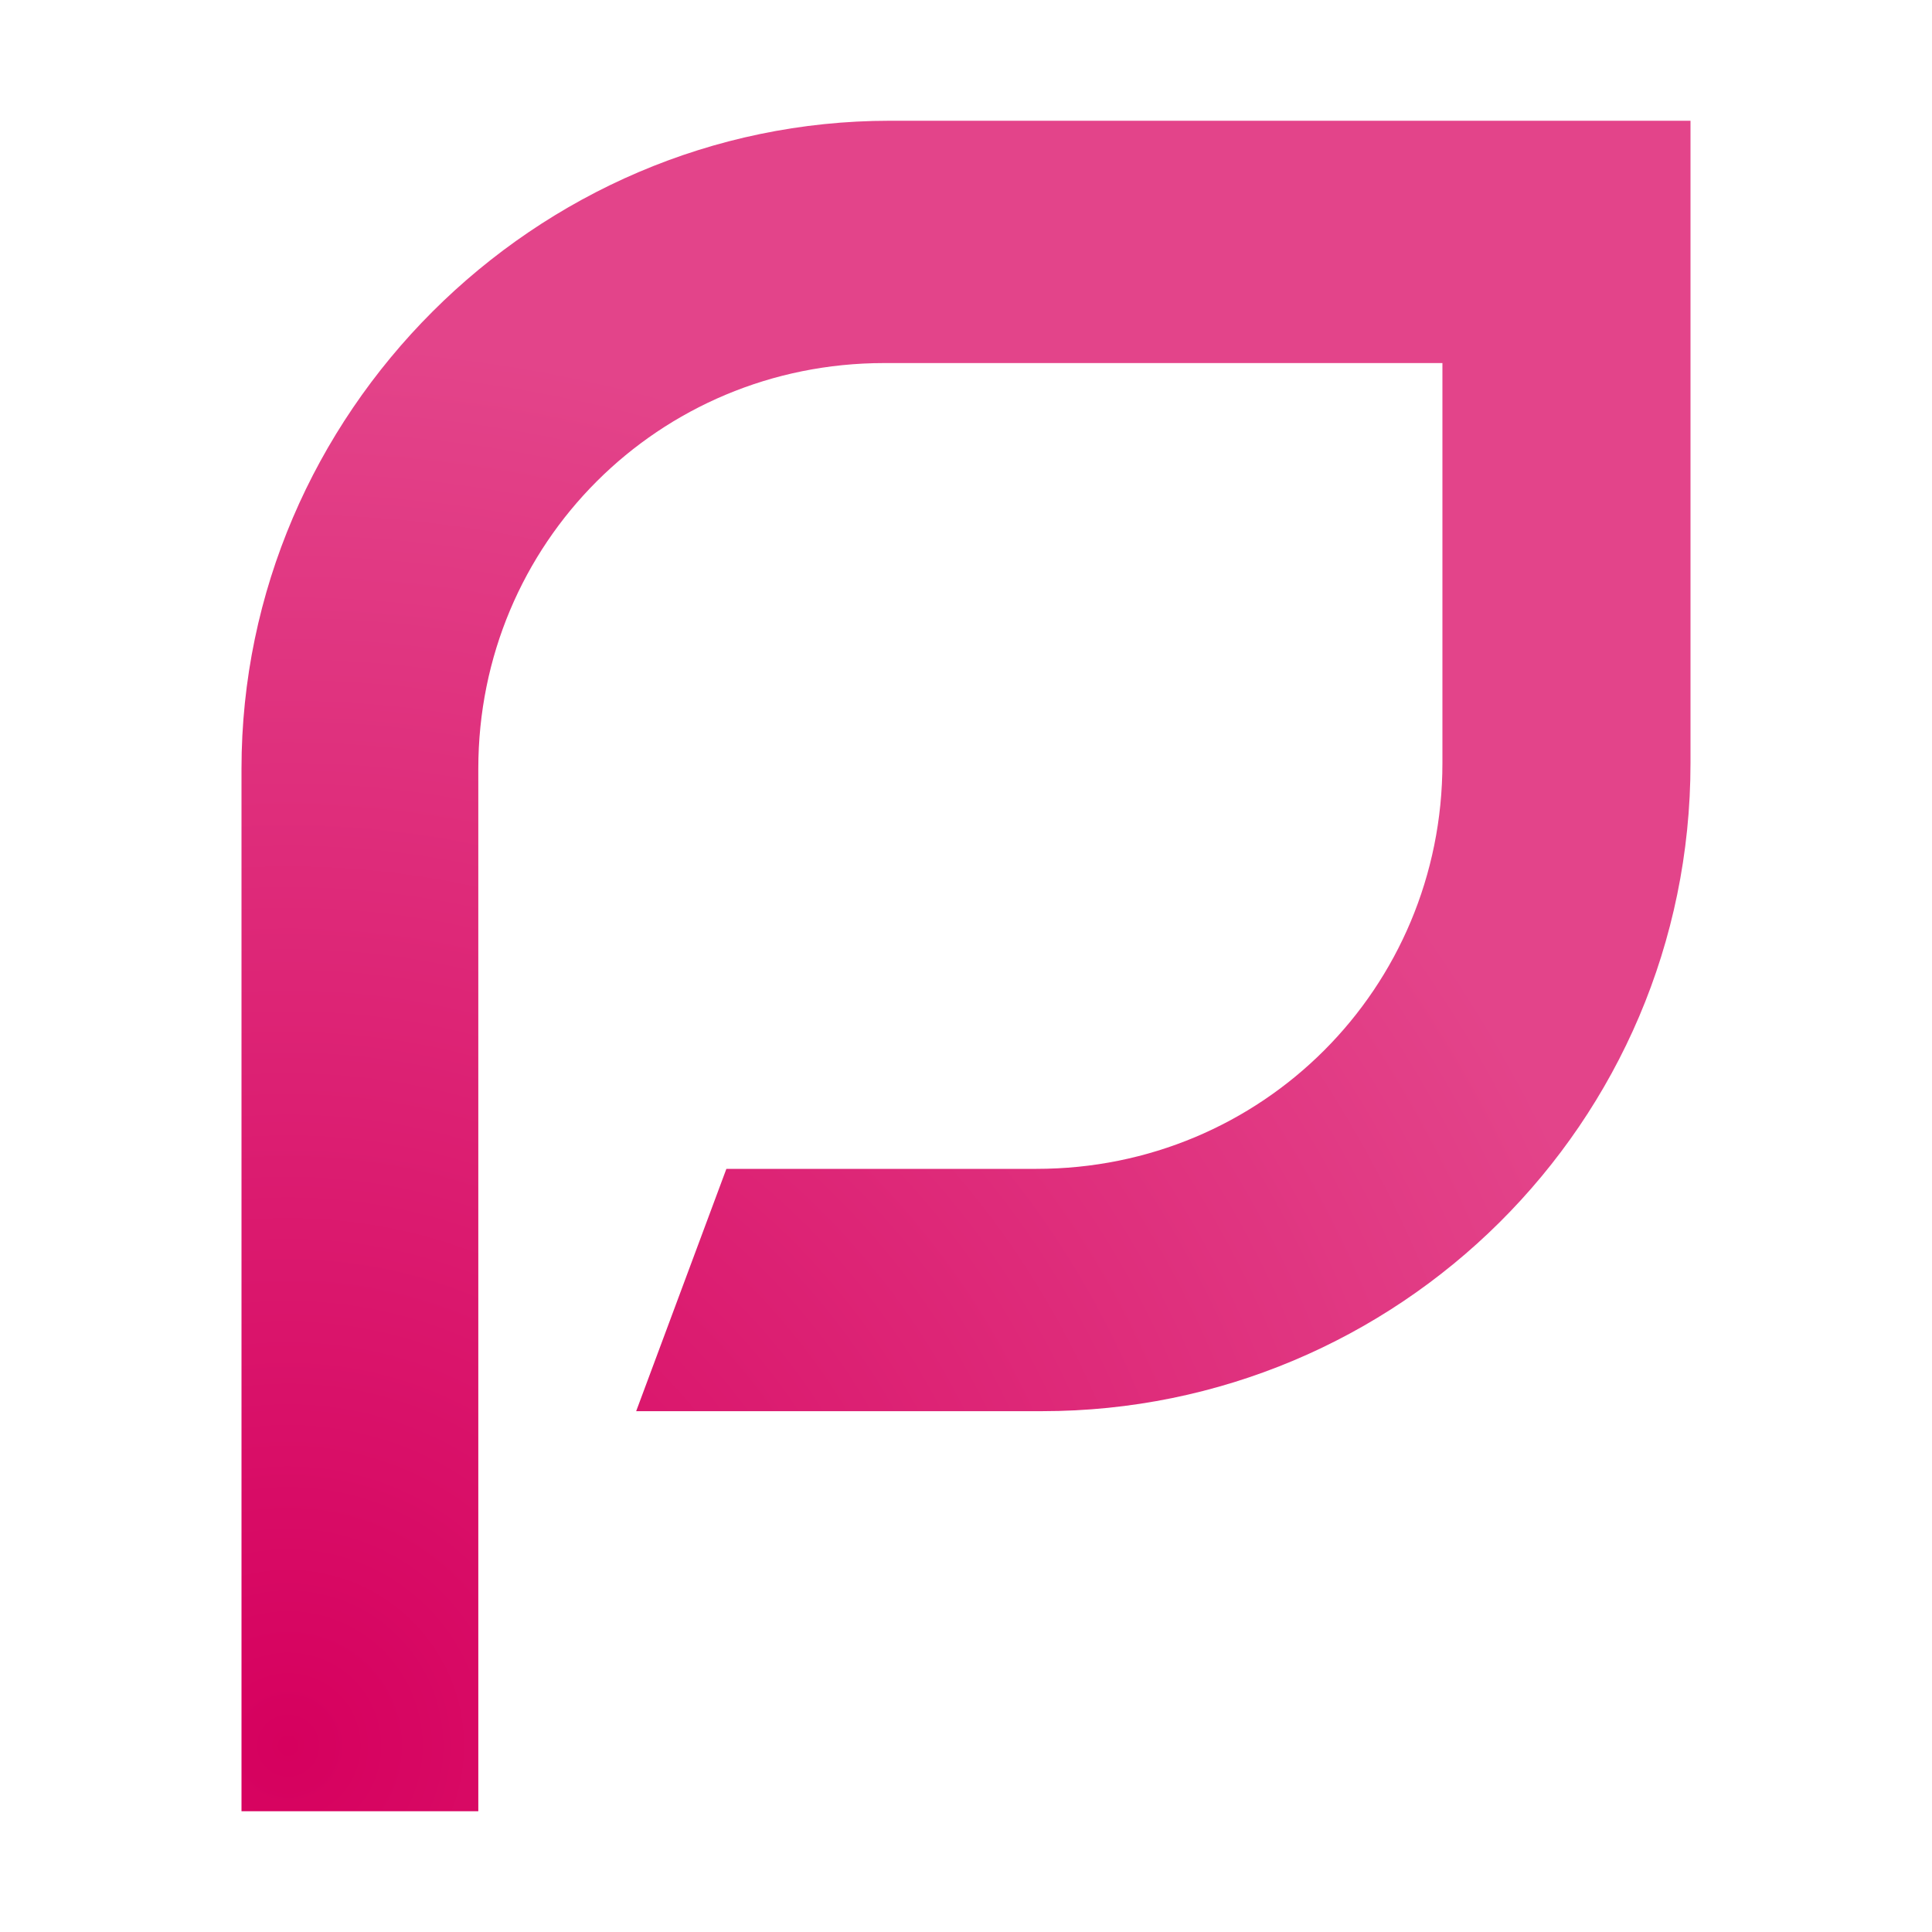 <svg width="160" height="160" viewBox="0 0 160 160" fill="none" xmlns="http://www.w3.org/2000/svg">
<path d="M40.078 150H20V63.667C20 34.267 44.28 10 73.697 10H140V63.2C140 93.067 115.72 116.867 86.303 116.867H52.685L60.156 96.8H85.837C104.514 96.8 119.455 81.867 119.455 63.2V30.067H73.23C54.553 30.067 39.611 45 39.611 63.667V150H40.078Z" fill="url(#paint0_radial)"/>
<defs>
<radialGradient id="paint0_radial" cx="0" cy="0" r="1" gradientUnits="userSpaceOnUse" gradientTransform="translate(24.01 144.365) scale(116.204 116.139)">
<stop stop-color="#D6005E"/>
<stop offset="1" stop-color="#E3448A"/>
</radialGradient>
</defs>
</svg>
